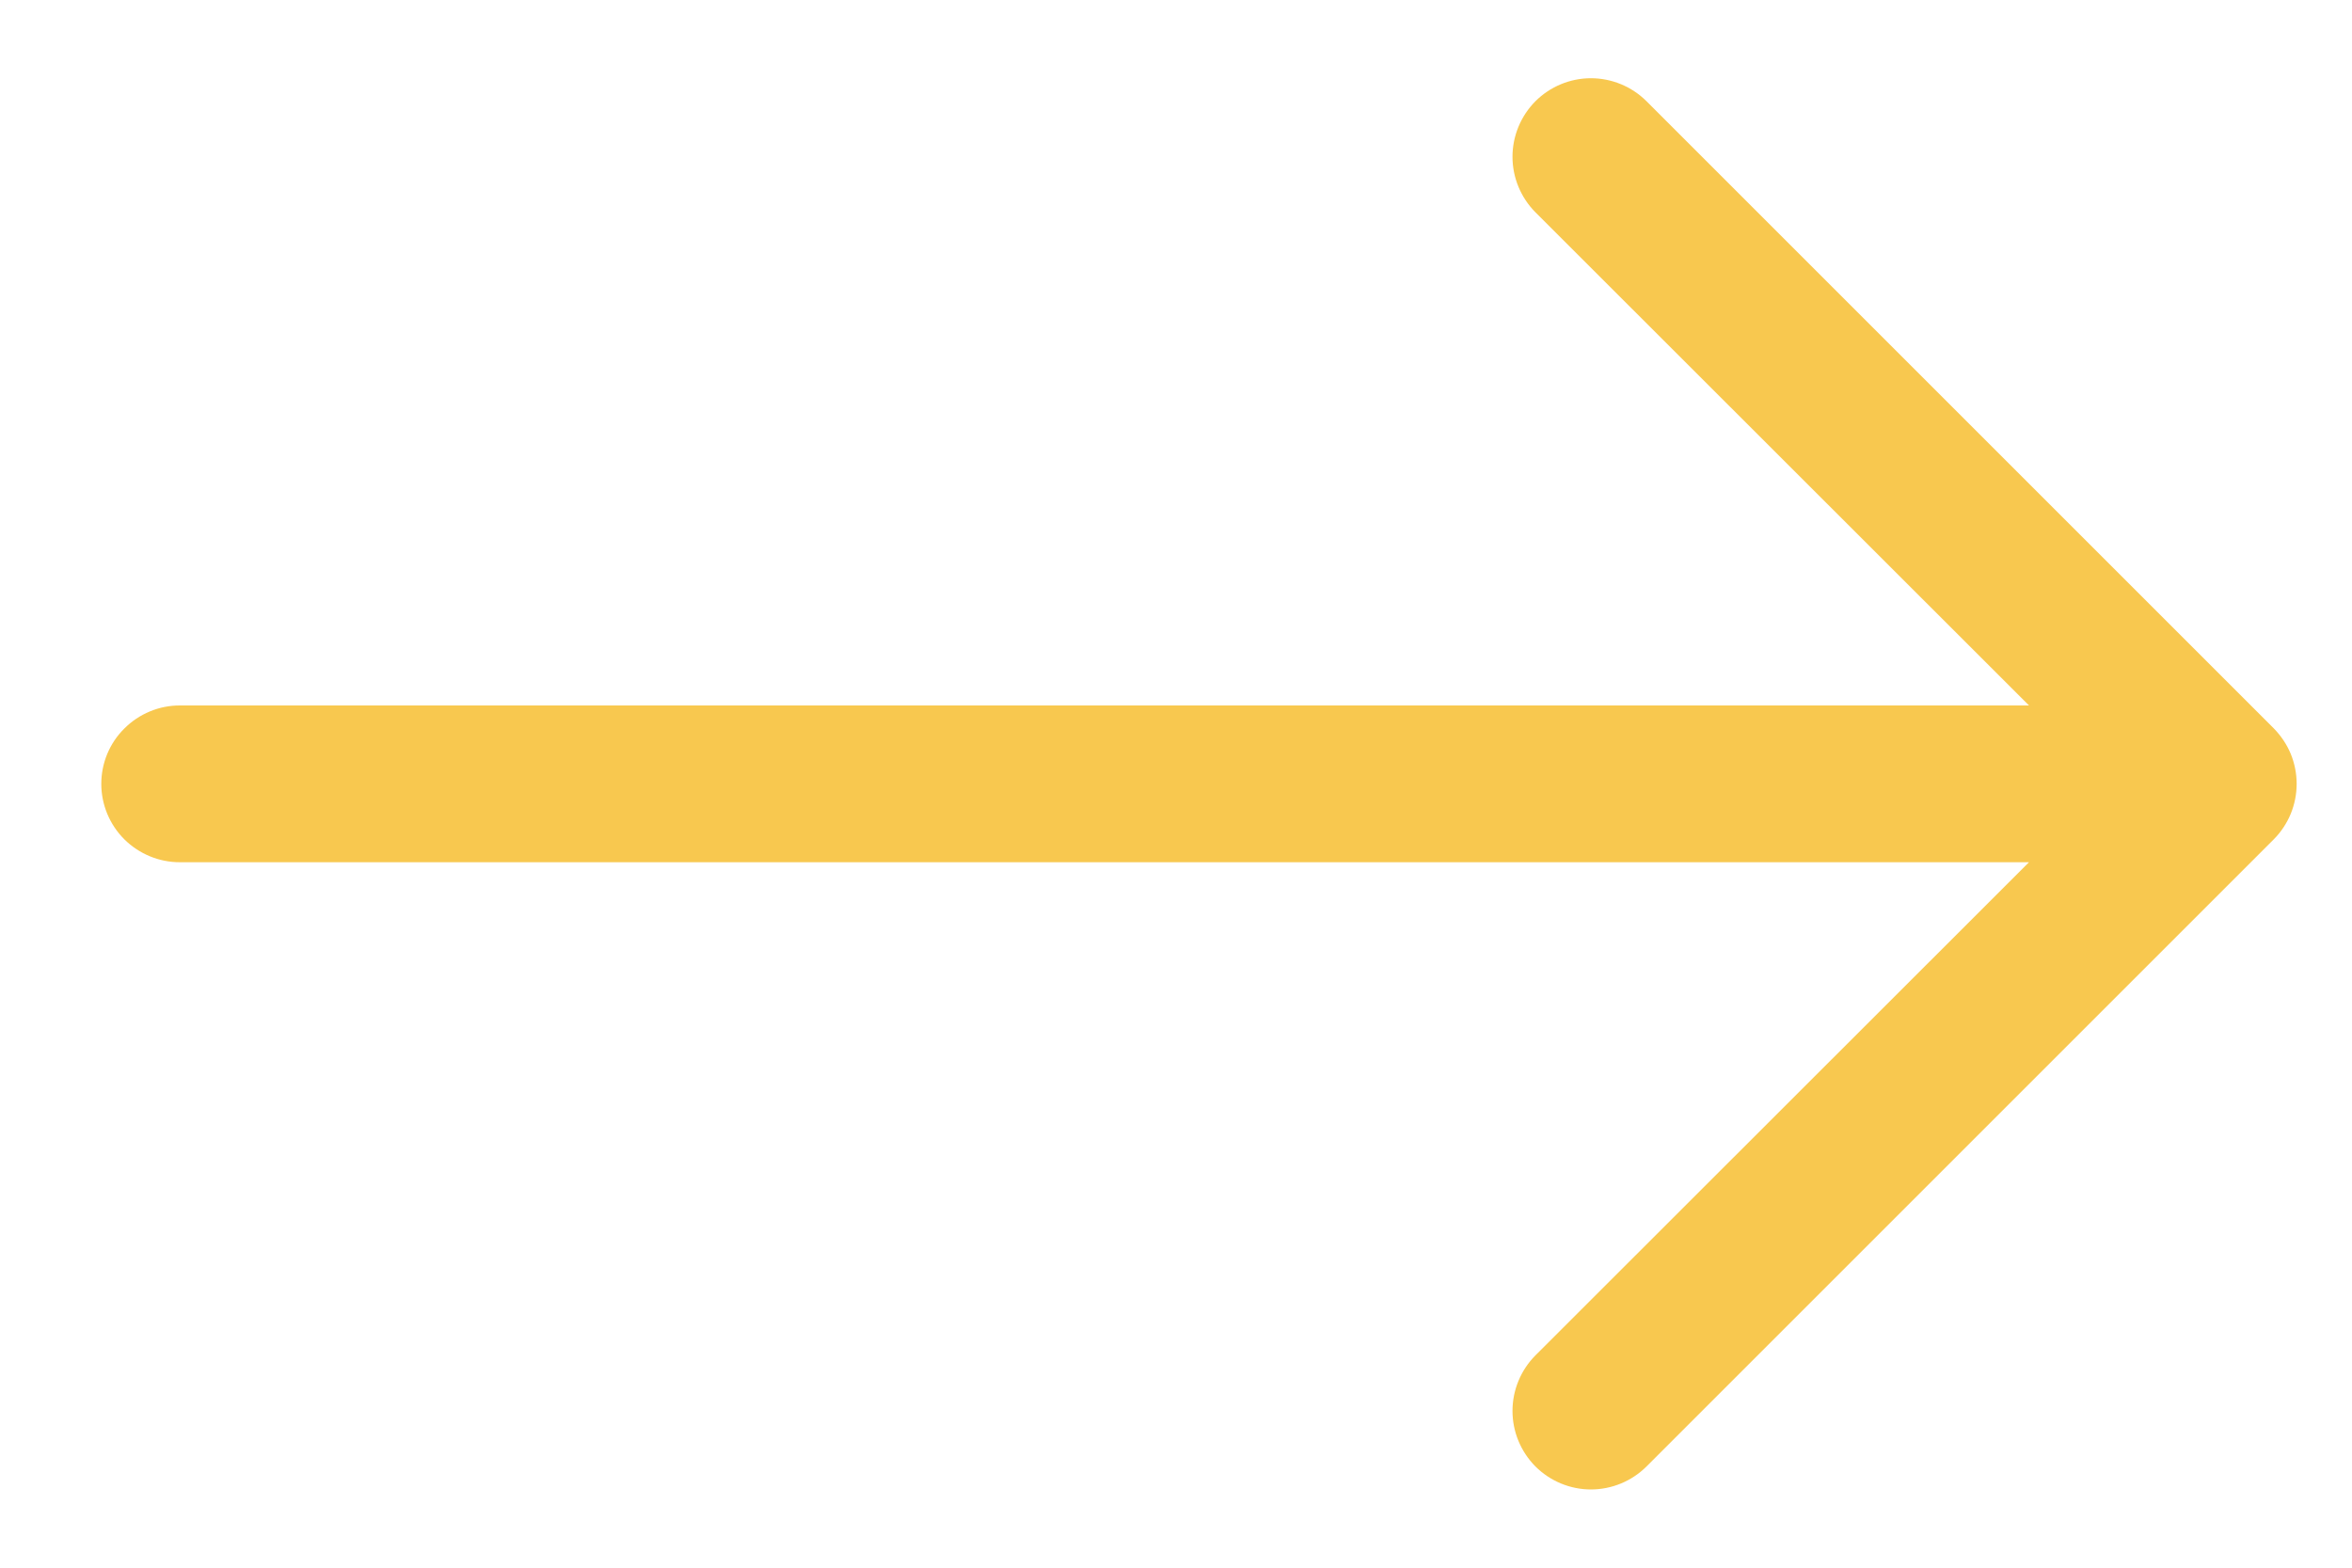 <svg width="15" height="10" viewBox="0 0 15 10" fill="none" xmlns="http://www.w3.org/2000/svg">
<path fill-rule="evenodd" clip-rule="evenodd" d="M0.646 5C0.646 4.867 0.699 4.74 0.793 4.647C0.887 4.553 1.014 4.5 1.146 4.5L12.94 4.5L9.792 1.354C9.699 1.26 9.646 1.133 9.646 1C9.646 0.867 9.699 0.74 9.792 0.646C9.886 0.552 10.014 0.499 10.146 0.499C10.279 0.499 10.407 0.552 10.501 0.646L14.501 4.646C14.547 4.693 14.584 4.748 14.609 4.808C14.634 4.869 14.647 4.934 14.647 5C14.647 5.066 14.634 5.131 14.609 5.192C14.584 5.252 14.547 5.308 14.501 5.354L10.501 9.354C10.407 9.448 10.279 9.501 10.146 9.501C10.014 9.501 9.886 9.448 9.792 9.354C9.699 9.26 9.646 9.133 9.646 9C9.646 8.867 9.699 8.74 9.792 8.646L12.94 5.5L1.146 5.5C1.014 5.5 0.887 5.447 0.793 5.354C0.699 5.26 0.646 5.133 0.646 5Z" fill="#F8C84F"/>
</svg>
